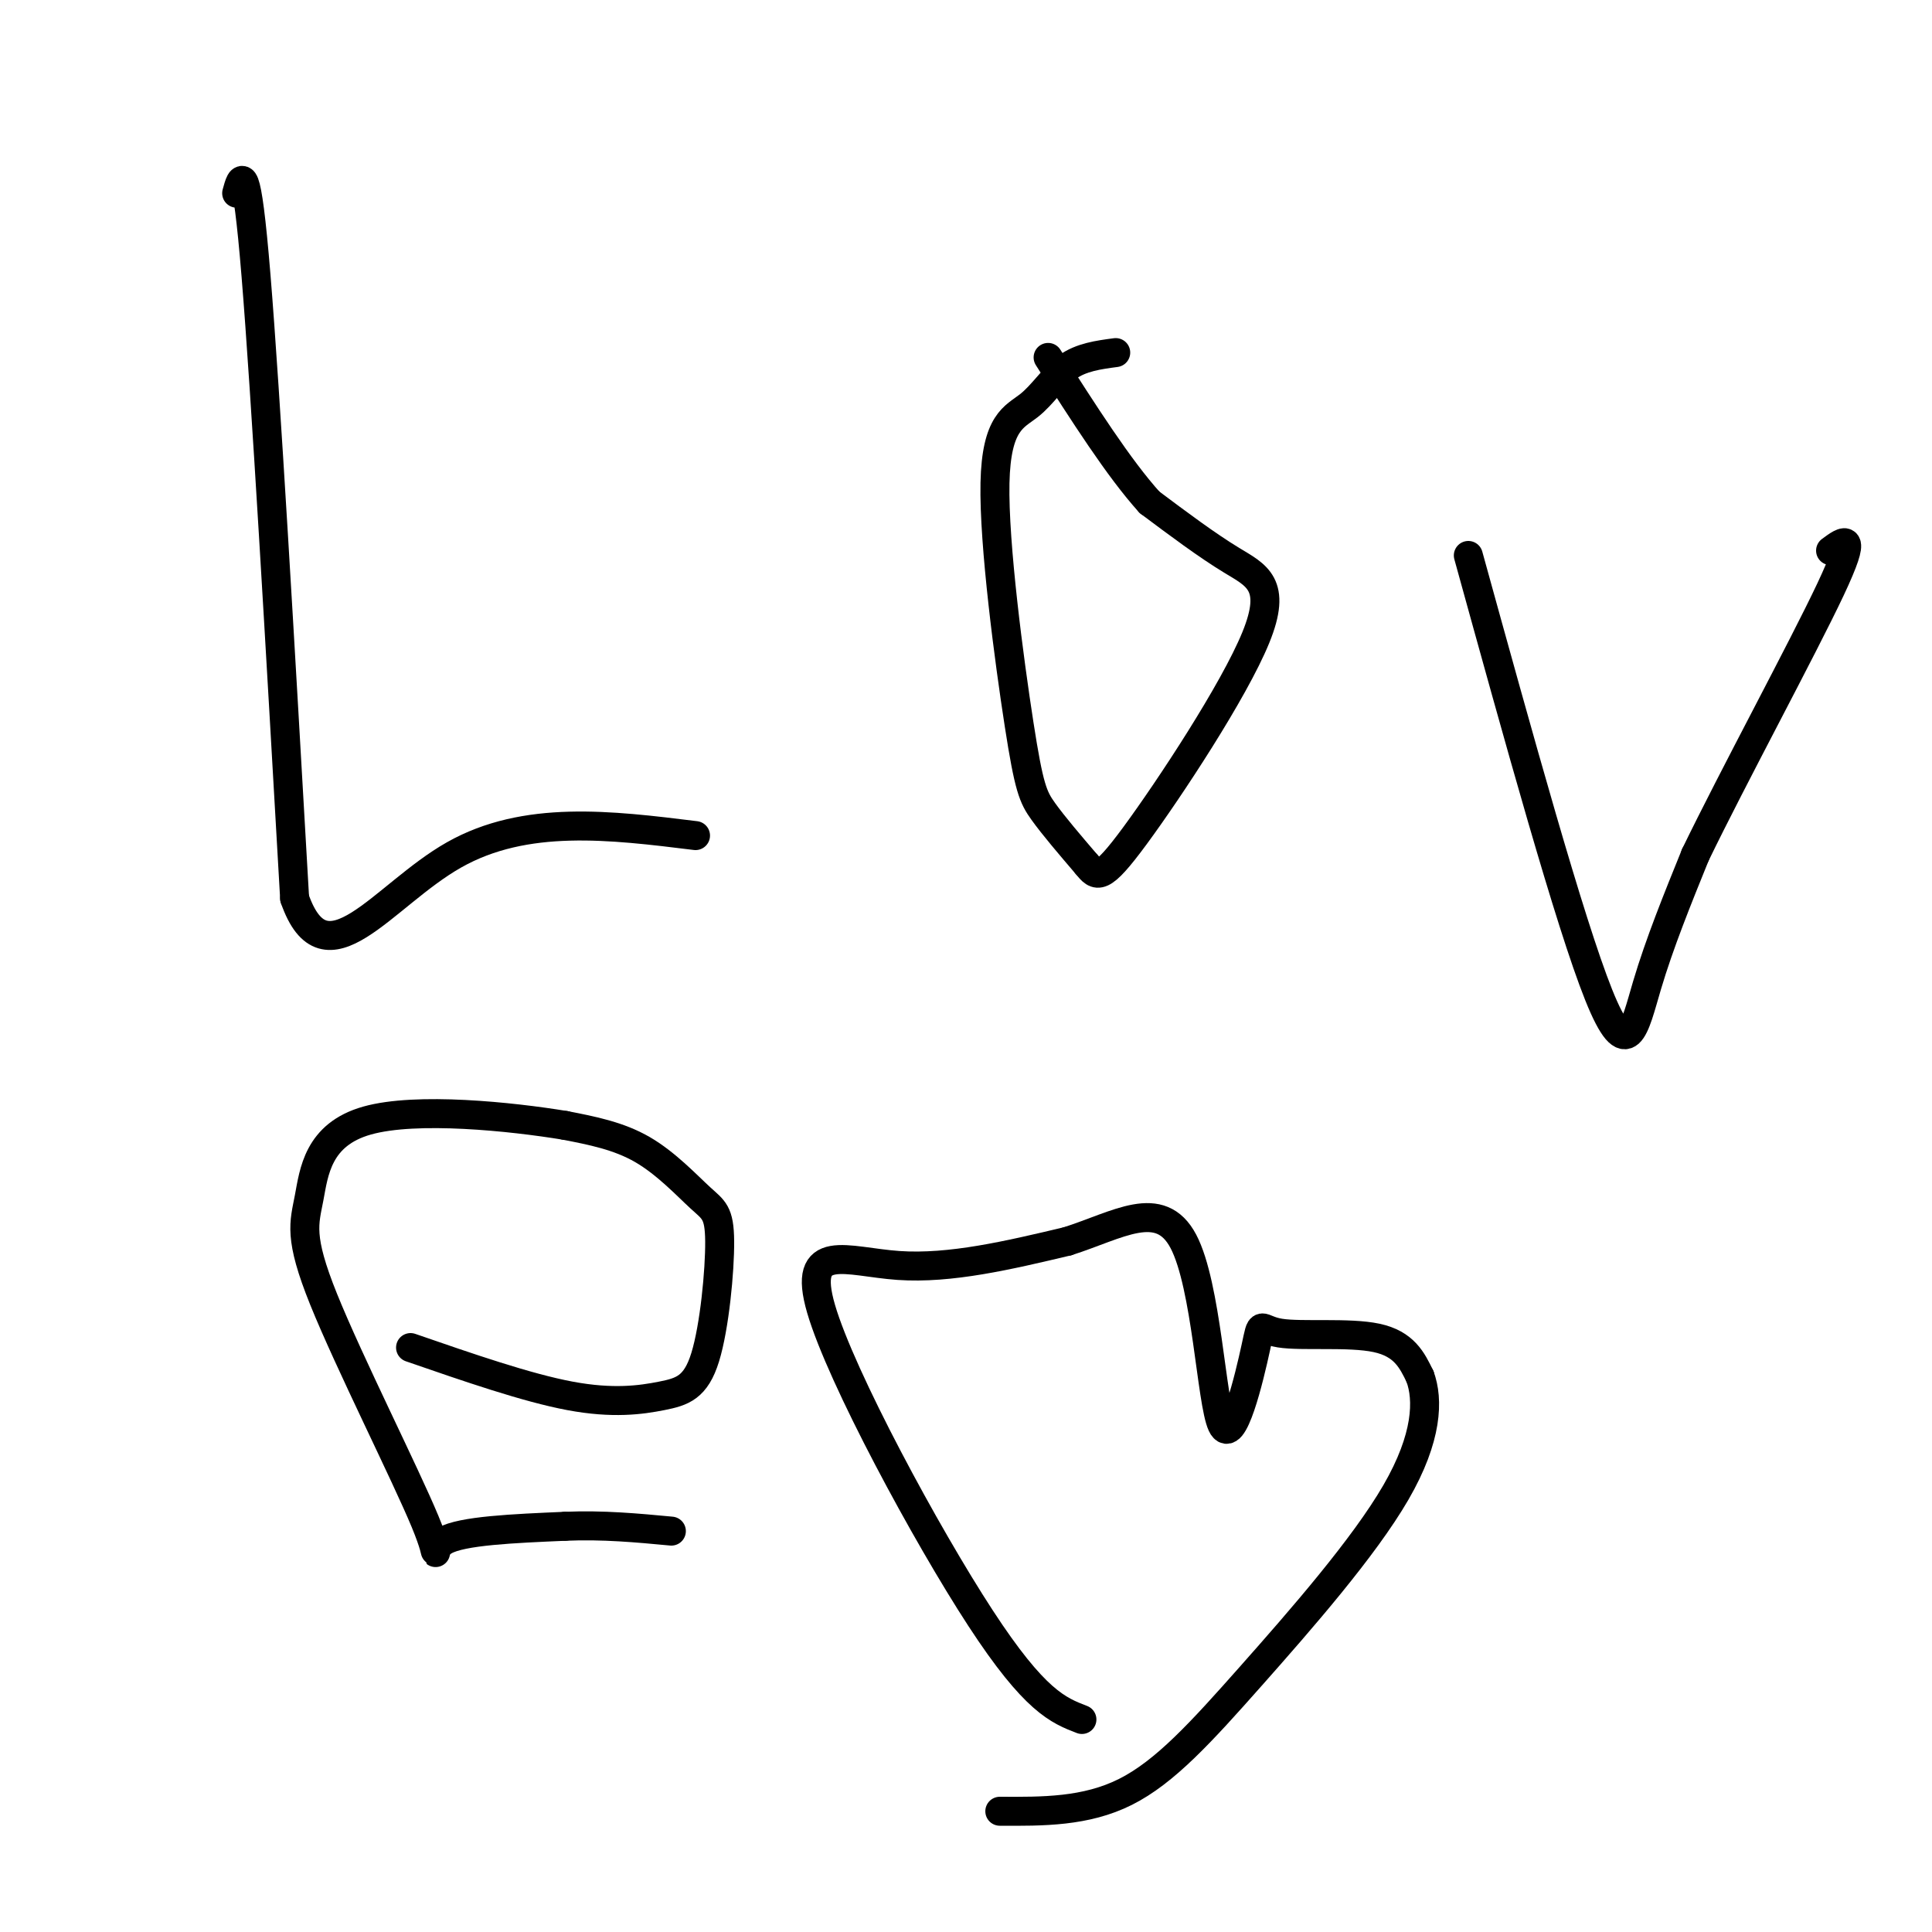 <svg viewBox='0 0 400 400' version='1.1' xmlns='http://www.w3.org/2000/svg' xmlns:xlink='http://www.w3.org/1999/xlink'><g fill='none' stroke='#000000' stroke-width='6' stroke-linecap='round' stroke-linejoin='round'><path d='M49,40c1.000,-3.667 2.000,-7.333 4,17c2.000,24.333 5.000,76.667 8,129'/><path d='M61,186c6.356,18.244 18.244,-0.644 33,-9c14.756,-8.356 32.378,-6.178 50,-4'/><path d='M231,73c-3.567,0.475 -7.133,0.950 -10,3c-2.867,2.050 -5.033,5.674 -8,8c-2.967,2.326 -6.733,3.356 -7,16c-0.267,12.644 2.967,36.904 5,50c2.033,13.096 2.867,15.027 5,18c2.133,2.973 5.567,6.986 9,11'/><path d='M225,179c2.116,2.611 2.907,3.638 10,-6c7.093,-9.638 20.486,-29.941 25,-41c4.514,-11.059 0.147,-12.874 -5,-16c-5.147,-3.126 -11.073,-7.563 -17,-12'/><path d='M238,104c-6.333,-7.000 -13.667,-18.500 -21,-30'/><path d='M304,115c10.511,38.044 21.022,76.089 27,91c5.978,14.911 7.422,6.689 10,-2c2.578,-8.689 6.289,-17.844 10,-27'/><path d='M351,177c7.778,-16.067 22.222,-42.733 28,-55c5.778,-12.267 2.889,-10.133 0,-8'/><path d='M85,279c12.041,4.164 24.082,8.329 33,10c8.918,1.671 14.715,0.849 19,0c4.285,-0.849 7.060,-1.725 9,-8c1.940,-6.275 3.046,-17.950 3,-24c-0.046,-6.050 -1.243,-6.475 -4,-9c-2.757,-2.525 -7.073,-7.150 -12,-10c-4.927,-2.850 -10.463,-3.925 -16,-5'/><path d='M117,233c-11.077,-1.824 -30.770,-3.886 -41,-1c-10.230,2.886 -10.998,10.718 -12,16c-1.002,5.282 -2.238,8.014 3,21c5.238,12.986 16.949,36.227 21,46c4.051,9.773 0.443,6.078 4,4c3.557,-2.078 14.278,-2.539 25,-3'/><path d='M117,316c7.833,-0.333 14.917,0.333 22,1'/><path d='M224,356c-4.875,-1.875 -9.750,-3.750 -21,-21c-11.250,-17.250 -28.875,-49.875 -33,-64c-4.125,-14.125 5.250,-9.750 16,-9c10.750,0.750 22.875,-2.125 35,-5'/><path d='M221,257c10.478,-3.327 19.172,-9.146 24,0c4.828,9.146 5.788,33.257 8,38c2.212,4.743 5.675,-9.883 7,-16c1.325,-6.117 0.510,-3.724 5,-3c4.490,0.724 14.283,-0.222 20,1c5.717,1.222 7.359,4.611 9,8'/><path d='M294,285c1.746,4.740 1.612,12.590 -5,24c-6.612,11.410 -19.703,26.380 -30,38c-10.297,11.620 -17.799,19.892 -26,24c-8.201,4.108 -17.100,4.054 -26,4'/></g>
</svg>